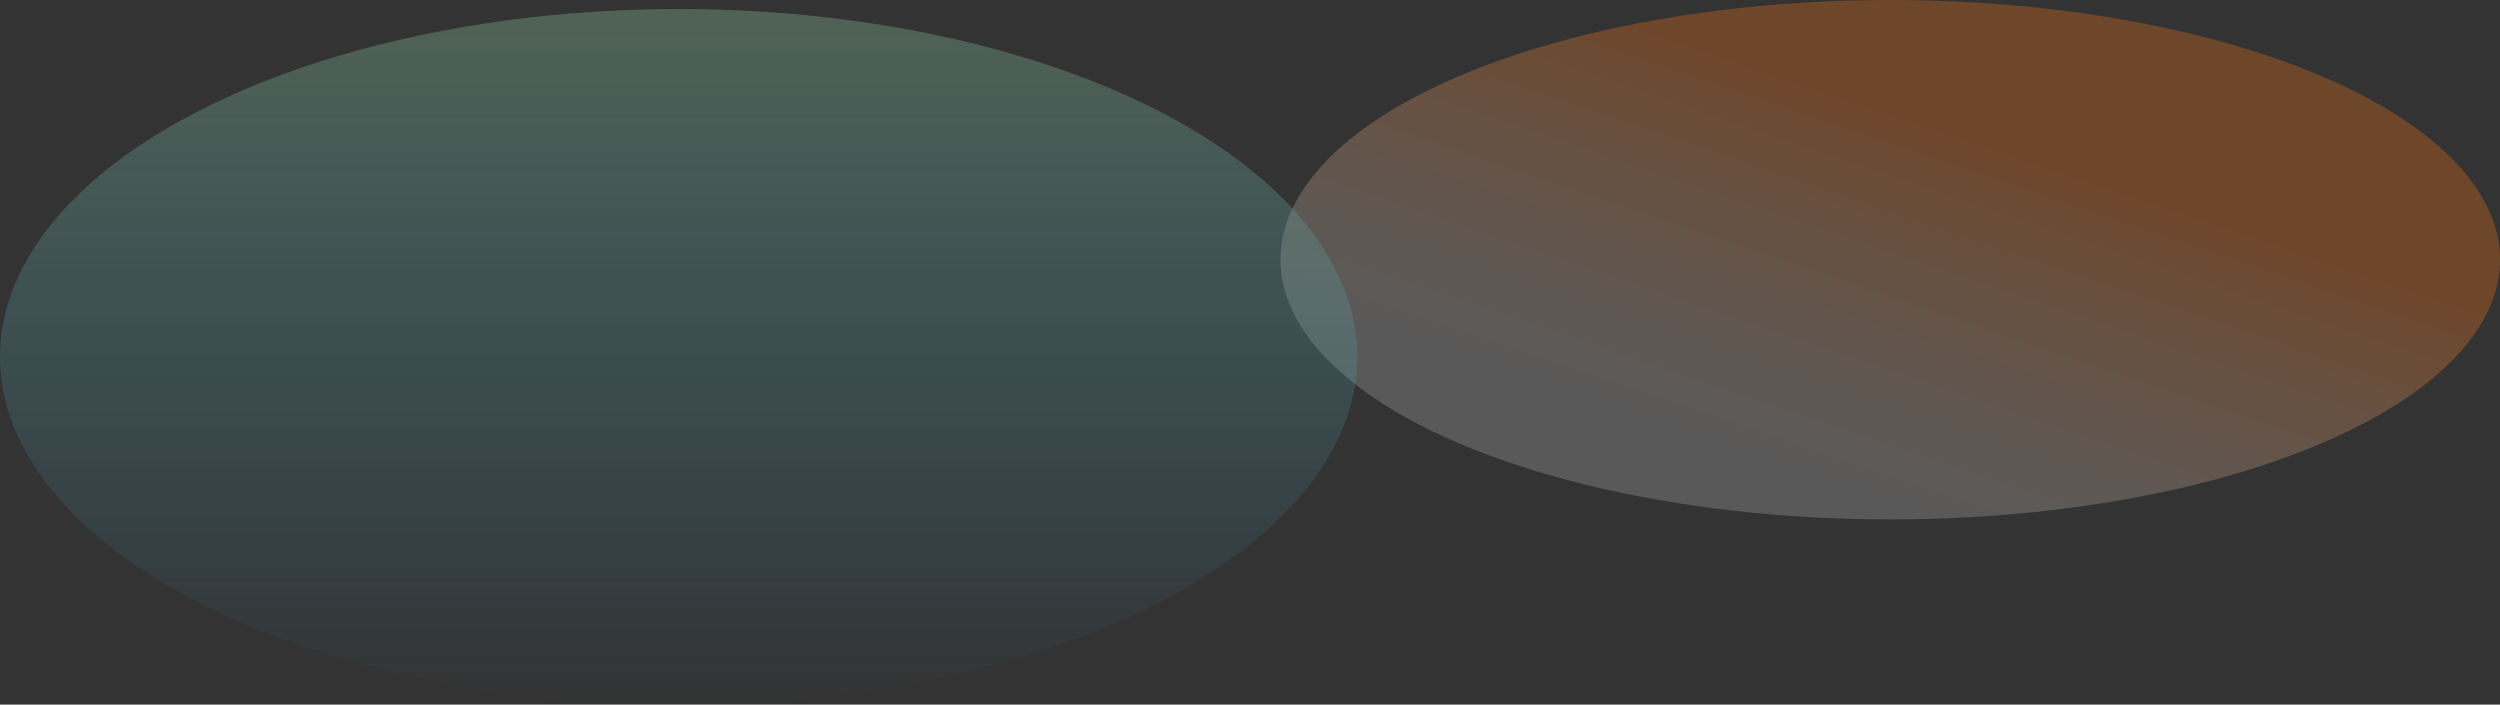 <svg width="1107" height="312" viewBox="0 0 1107 312" fill="none" xmlns="http://www.w3.org/2000/svg">
<rect x="0" y="0" width="1107" height="312" fill="#333333" stroke="none"/>
<ellipse opacity="0.6" cx="837" cy="115" rx="270" ry="115" fill="url(#paint0_linear_407_5)" fill-opacity="0.5"/>
<ellipse cx="300.5" cy="158" rx="300.5" ry="154" fill="url(#paint1_linear_407_5)" fill-opacity="0.5"/>
<defs>
<linearGradient id="paint0_linear_407_5" x1="767.398" y1="27.059" x2="714.19" y2="184.304" gradientUnits="userSpaceOnUse">
<stop stop-color="#FE7619" stop-opacity="0.975"/>
<stop offset="1" stop-color="white" stop-opacity="0.63"/>
</linearGradient>
<linearGradient id="paint1_linear_407_5" x1="300.5" y1="4" x2="300.5" y2="312" gradientUnits="userSpaceOnUse">
<stop stop-color="#6E9176"/>
<stop offset="1" stop-color="#3CA1CC" stop-opacity="0"/>
</linearGradient>
</defs>
</svg>
